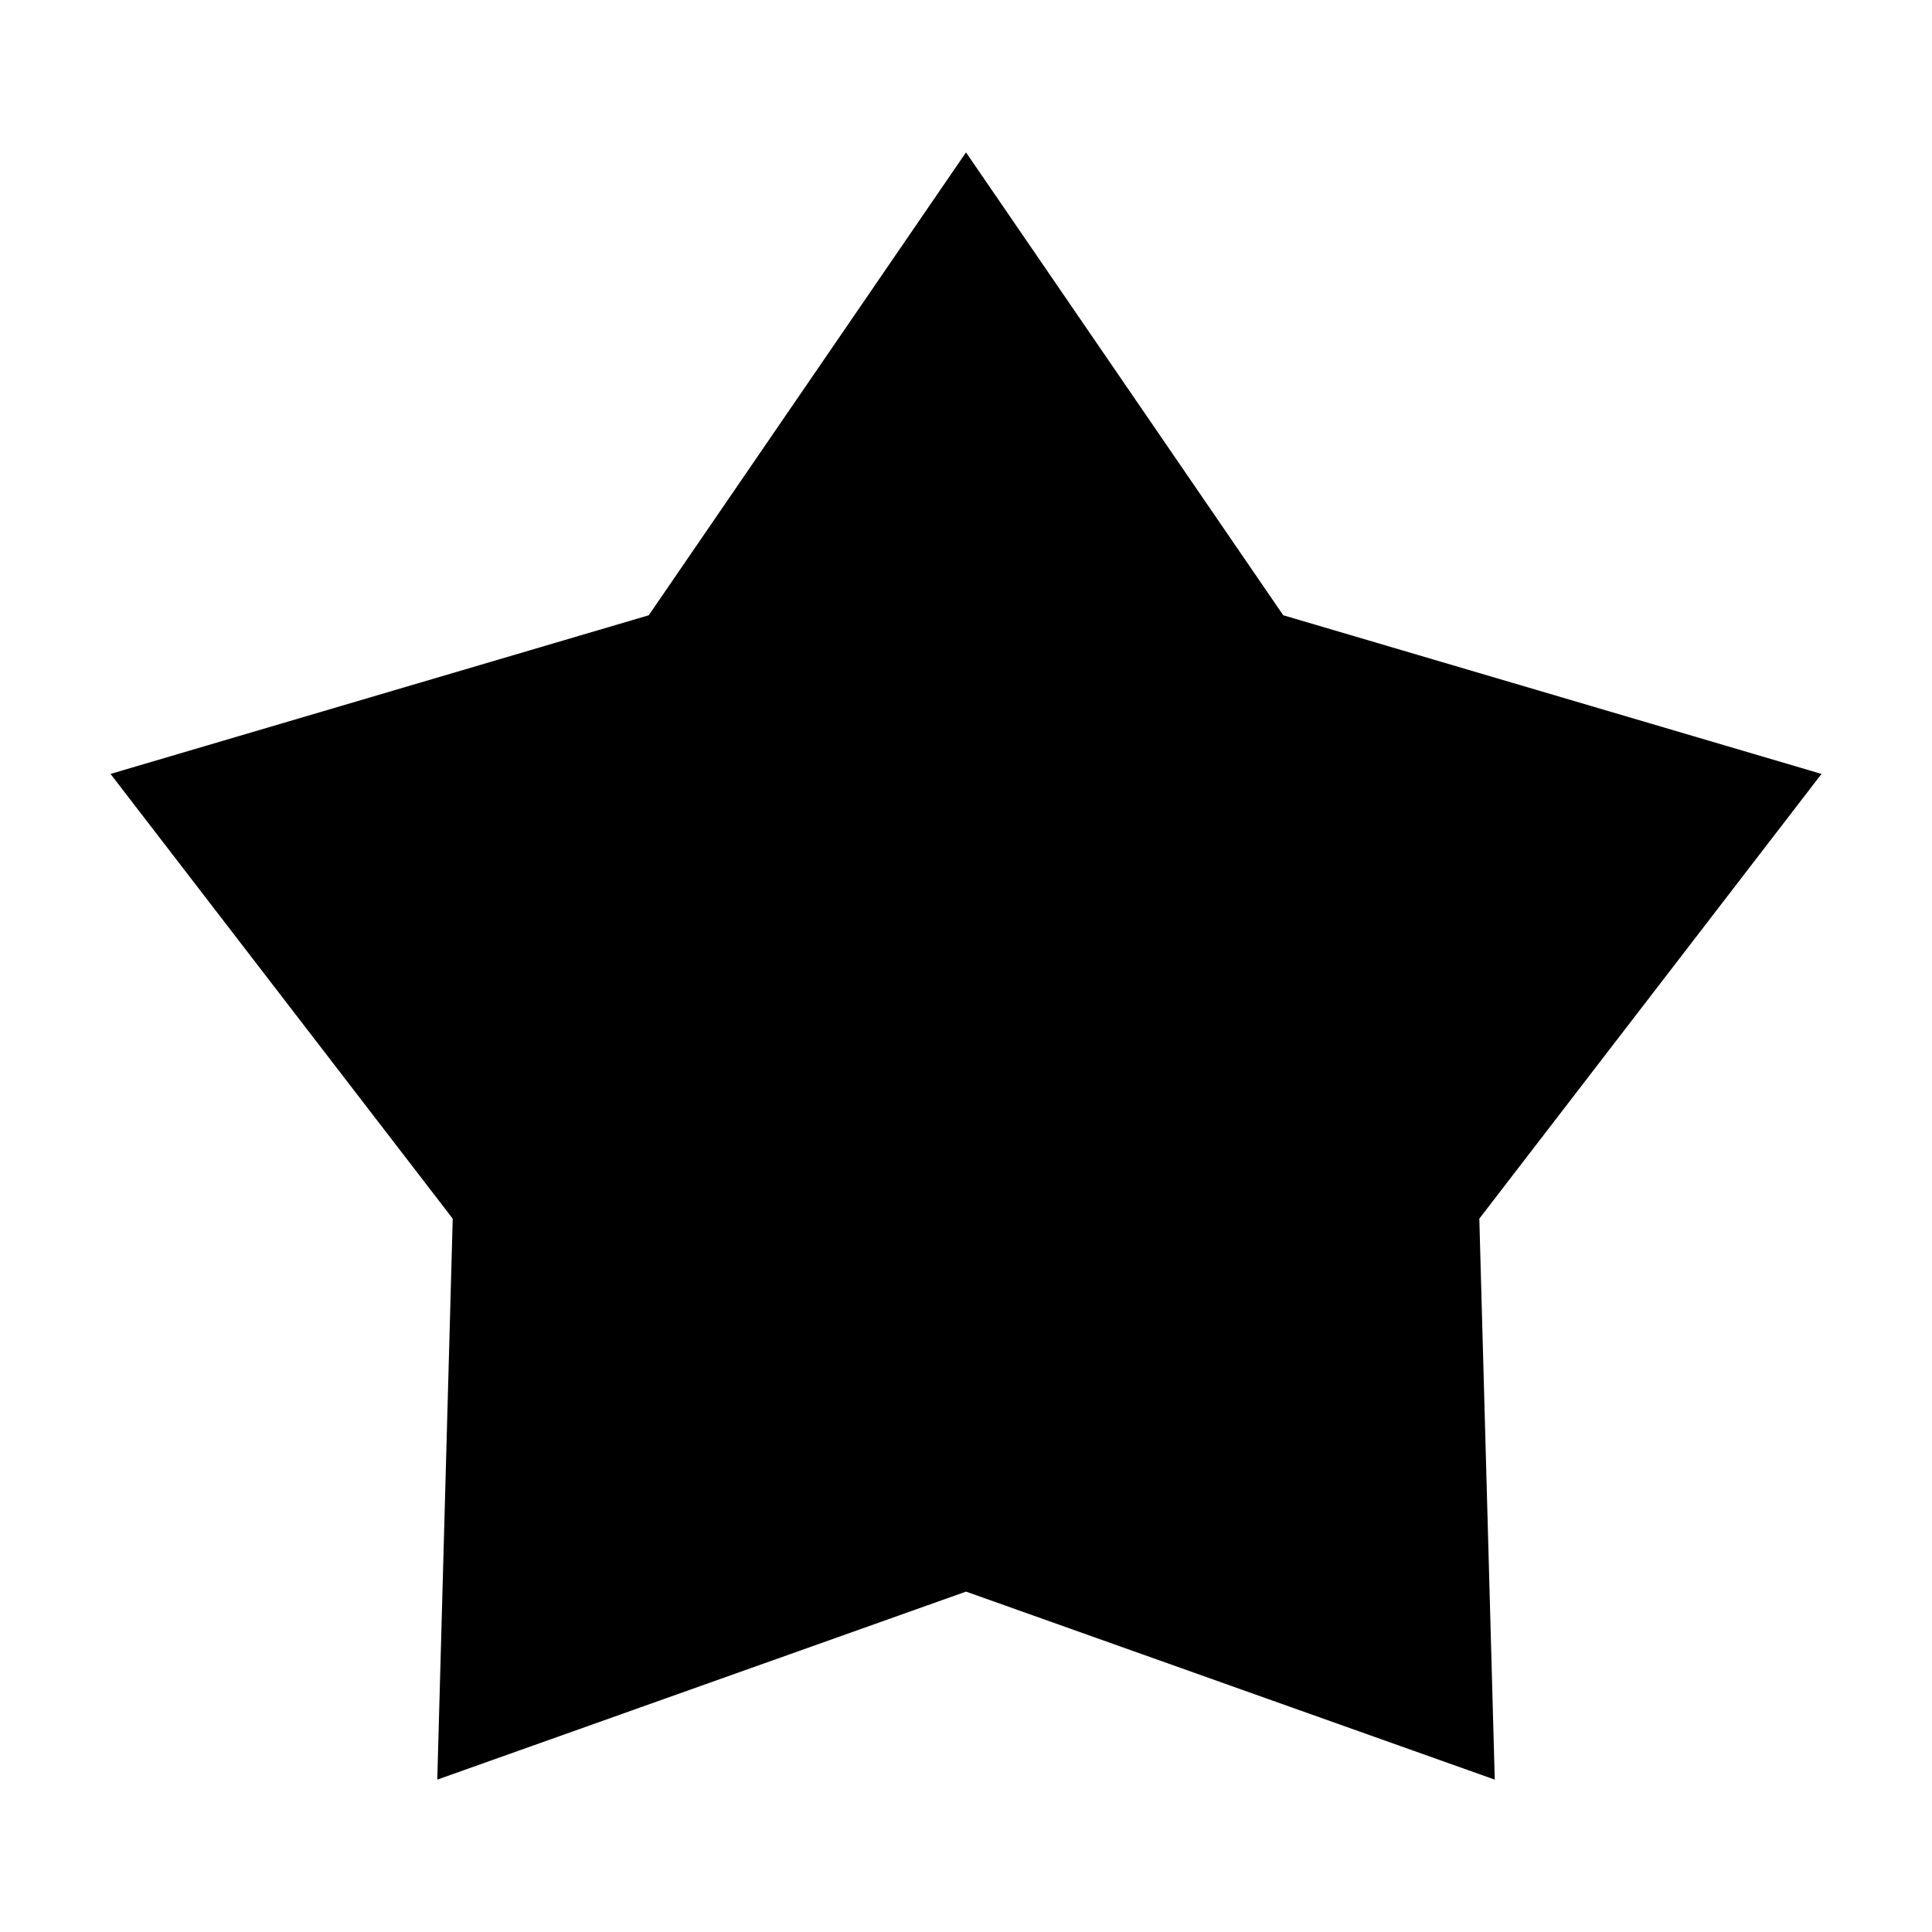 <?xml version="1.0" encoding="UTF-8"?>
<!-- The Best Svg Icon site in the world: iconSvg.co, Visit us! https://iconsvg.co -->
<svg fill="#000000" width="800px" height="800px" version="1.1" viewBox="144 144 512 512" xmlns="http://www.w3.org/2000/svg">
 <path d="m484.07 307.05-84.07-122.67-84.07 122.67-142.64 42.047 90.684 117.86-4.09 148.66 140.12-49.824 140.12 49.824-4.09-148.66 90.684-117.86z"/>
</svg>